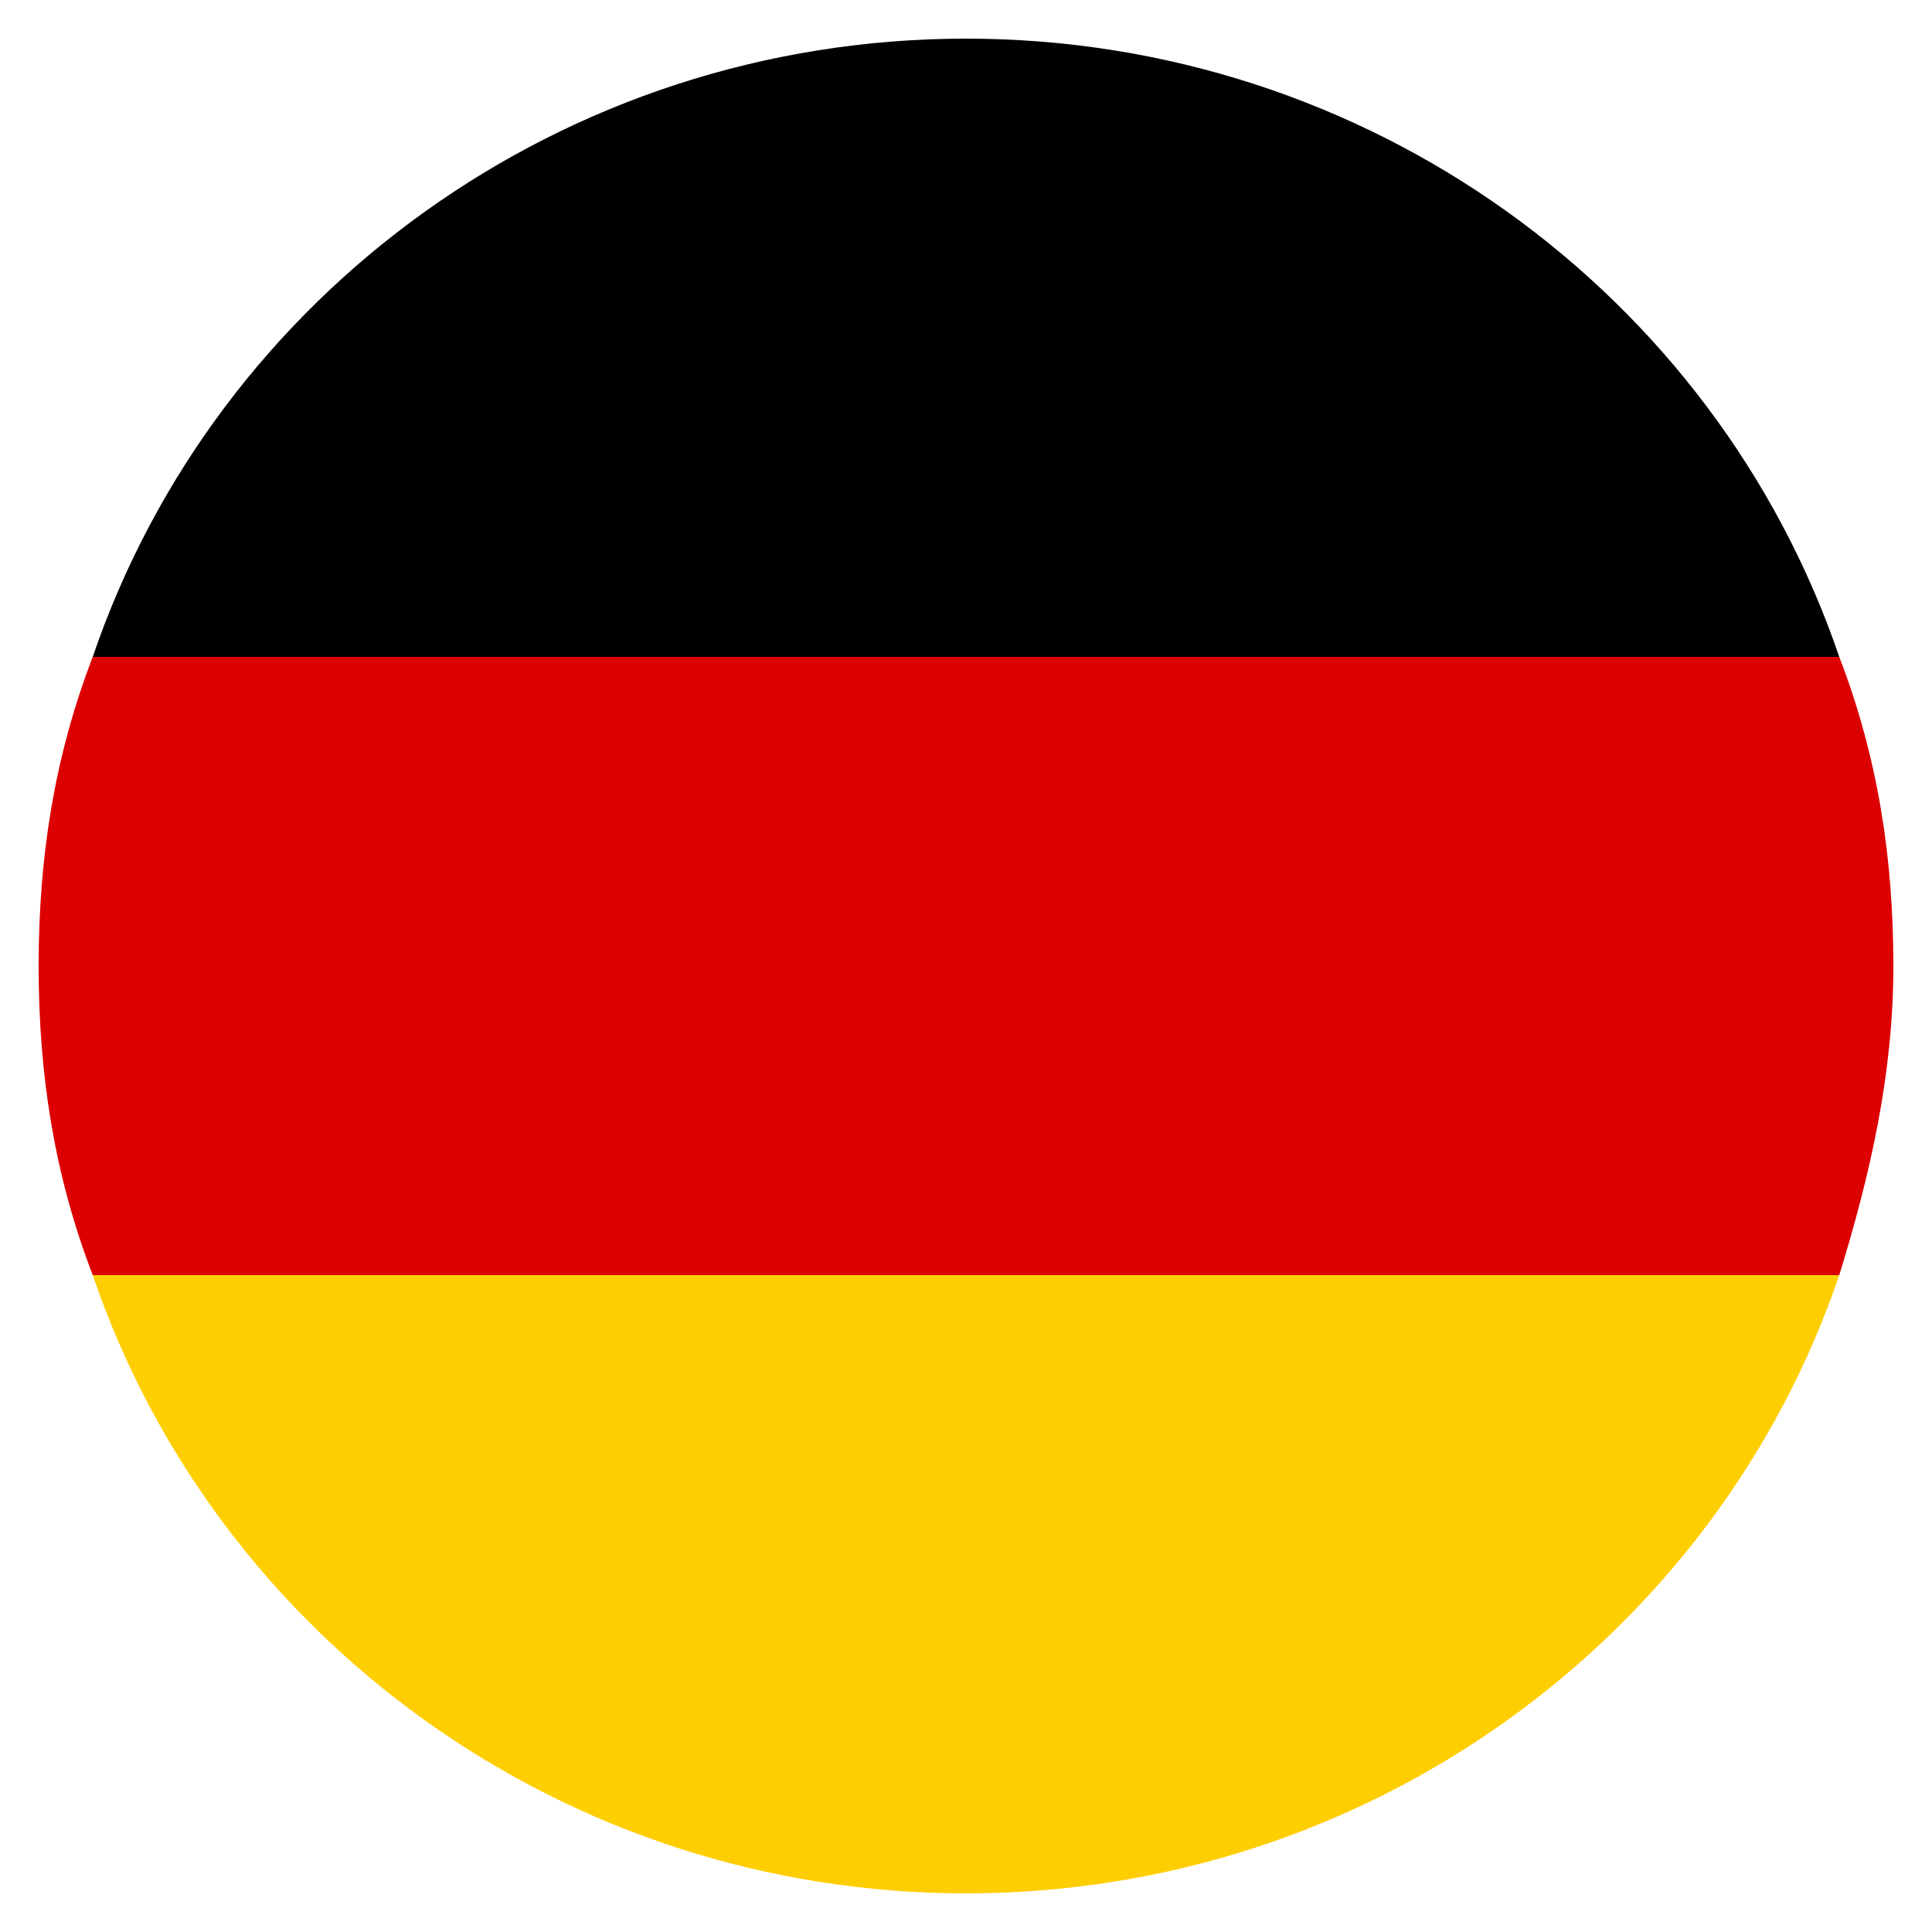 <?xml version="1.0" encoding="utf-8"?>
<!-- Generator: Adobe Illustrator 28.1.0, SVG Export Plug-In . SVG Version: 6.00 Build 0)  -->
<svg version="1.1" id="Round_German_flag_icon_00000097483528567909674990000007412859255492679355_"
	 xmlns="http://www.w3.org/2000/svg" xmlns:xlink="http://www.w3.org/1999/xlink" x="0px" y="0px" viewBox="0 0 25 25"
	 style="enable-background:new 0 0 25 25;" xml:space="preserve">
<style type="text/css">
	.st0{fill:#FFCE00;}
	.st1{fill:#DD0000;}
</style>
<g id="Round_German_flag_icon">
	<path d="M1.2,8.5h22.6c-1.6-4.7-6.1-8-11.3-8S2.8,3.8,1.2,8.5z"/>
	<path class="st0" d="M23.8,16.5H1.2c1.6,4.7,6.1,8,11.3,8S22.2,21.2,23.8,16.5z"/>
	<path class="st1" d="M0.5,12.5c0,1.4,0.2,2.7,0.7,4h22.6c0.4-1.3,0.7-2.6,0.7-4c0-1.4-0.2-2.7-0.7-4H1.2C0.7,9.8,0.5,11.1,0.5,12.5
		z"/>
</g>
</svg>
